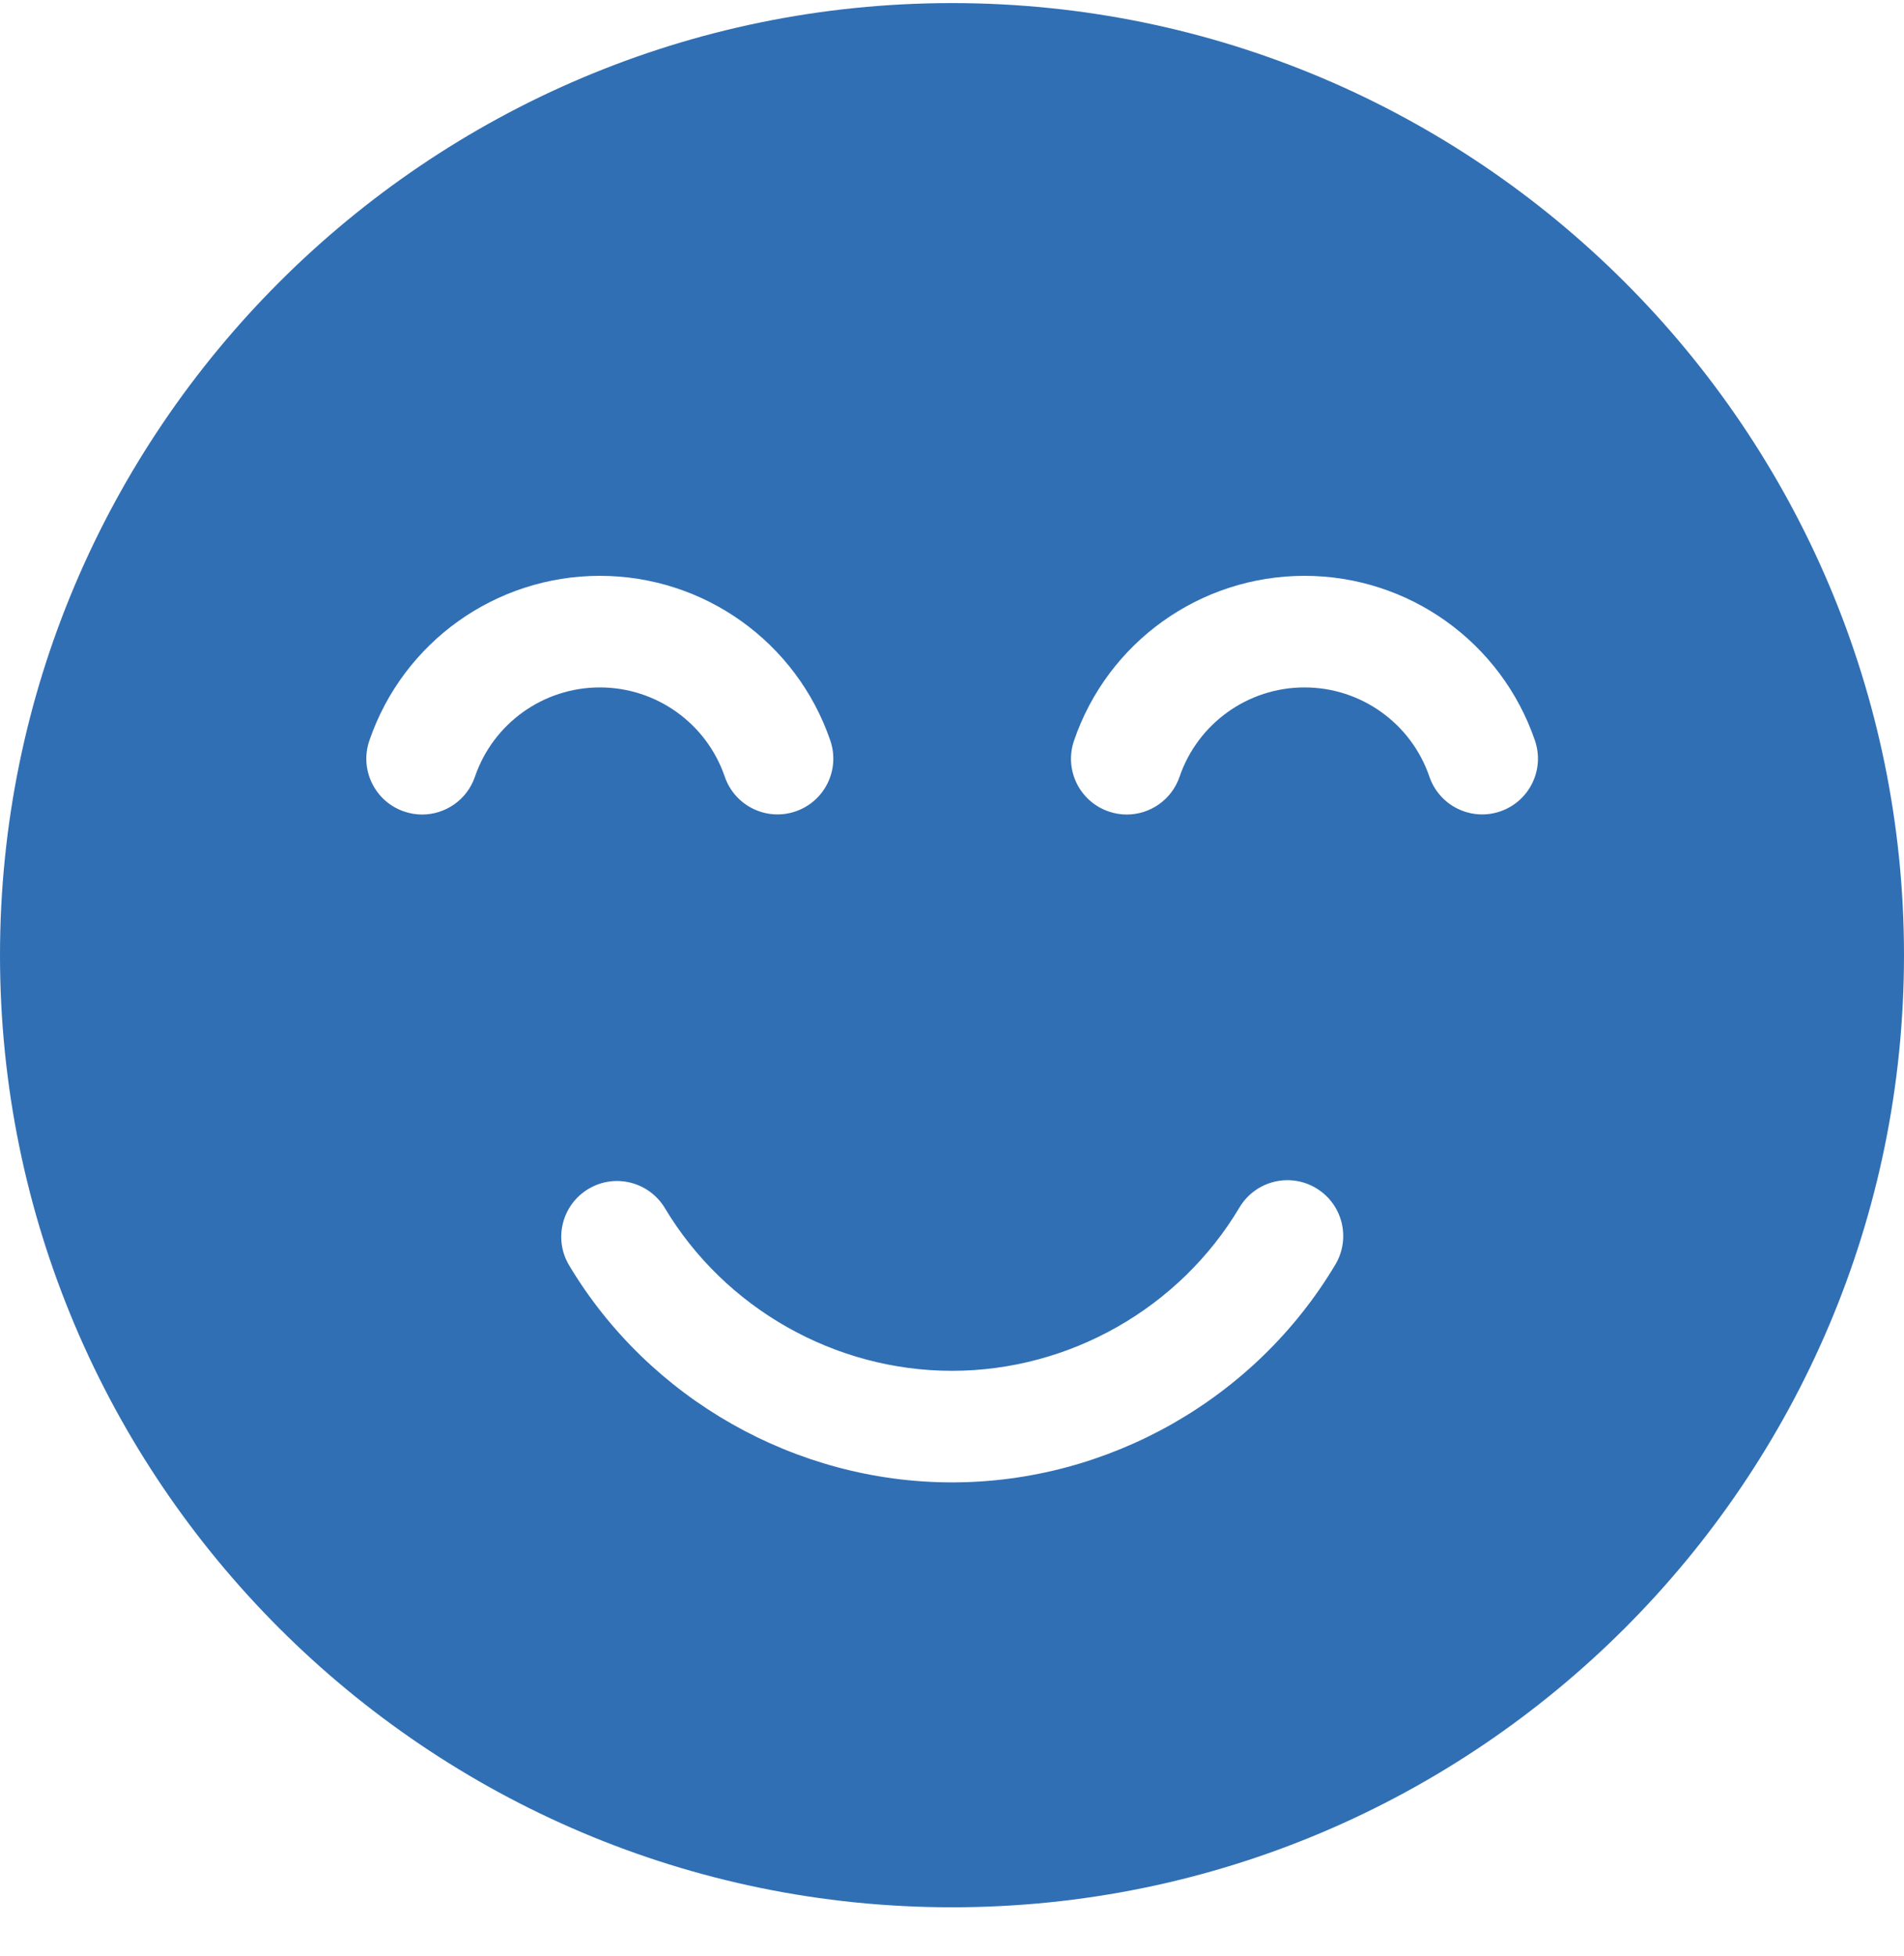 <svg width="37" height="38" viewBox="0 0 37 38" fill="none" xmlns="http://www.w3.org/2000/svg">
<g clip-path="url(#clip0_99_114066)">
<path d="M18.5 0.06C8.299 0.06 0 8.359 0 18.56C0 28.761 8.299 37.06 18.5 37.06C28.701 37.06 37 28.761 37 18.56C37 8.359 28.701 0.06 18.5 0.06ZM9.229 15.093C9.075 15.543 8.654 15.827 8.203 15.827C8.087 15.827 7.969 15.808 7.853 15.768C7.286 15.575 6.984 14.959 7.177 14.392C7.832 12.476 9.632 11.189 11.657 11.189C13.68 11.189 15.48 12.475 16.135 14.389C16.329 14.956 16.027 15.572 15.46 15.766C14.894 15.96 14.278 15.658 14.084 15.091C13.729 14.054 12.753 13.357 11.657 13.357C10.559 13.357 9.584 14.055 9.229 15.093ZM25.95 24.571C24.394 27.182 21.539 28.804 18.5 28.804C15.469 28.804 12.619 27.189 11.061 24.589C10.753 24.076 10.92 23.41 11.434 23.102C11.948 22.794 12.613 22.962 12.921 23.475C14.089 25.425 16.227 26.636 18.5 26.636C20.78 26.636 22.921 25.42 24.087 23.461C24.394 22.947 25.059 22.778 25.573 23.085C26.088 23.391 26.256 24.057 25.95 24.571ZM29.154 15.766C28.587 15.96 27.971 15.658 27.777 15.091C27.422 14.054 26.447 13.357 25.35 13.357C24.253 13.357 23.277 14.055 22.922 15.093C22.768 15.543 22.347 15.827 21.896 15.827C21.78 15.827 21.662 15.808 21.546 15.768C20.979 15.575 20.677 14.959 20.871 14.392C21.525 12.476 23.325 11.189 25.35 11.189C27.373 11.189 29.173 12.475 29.828 14.389C30.022 14.956 29.72 15.572 29.154 15.766Z" fill="#306FB4"/>
</g>
<defs>
<clipPath id="clip0_99_114066">
<rect width="37" height="37" fill="white" transform="translate(0 0.06)"/>
</clipPath>
</defs>
</svg>
